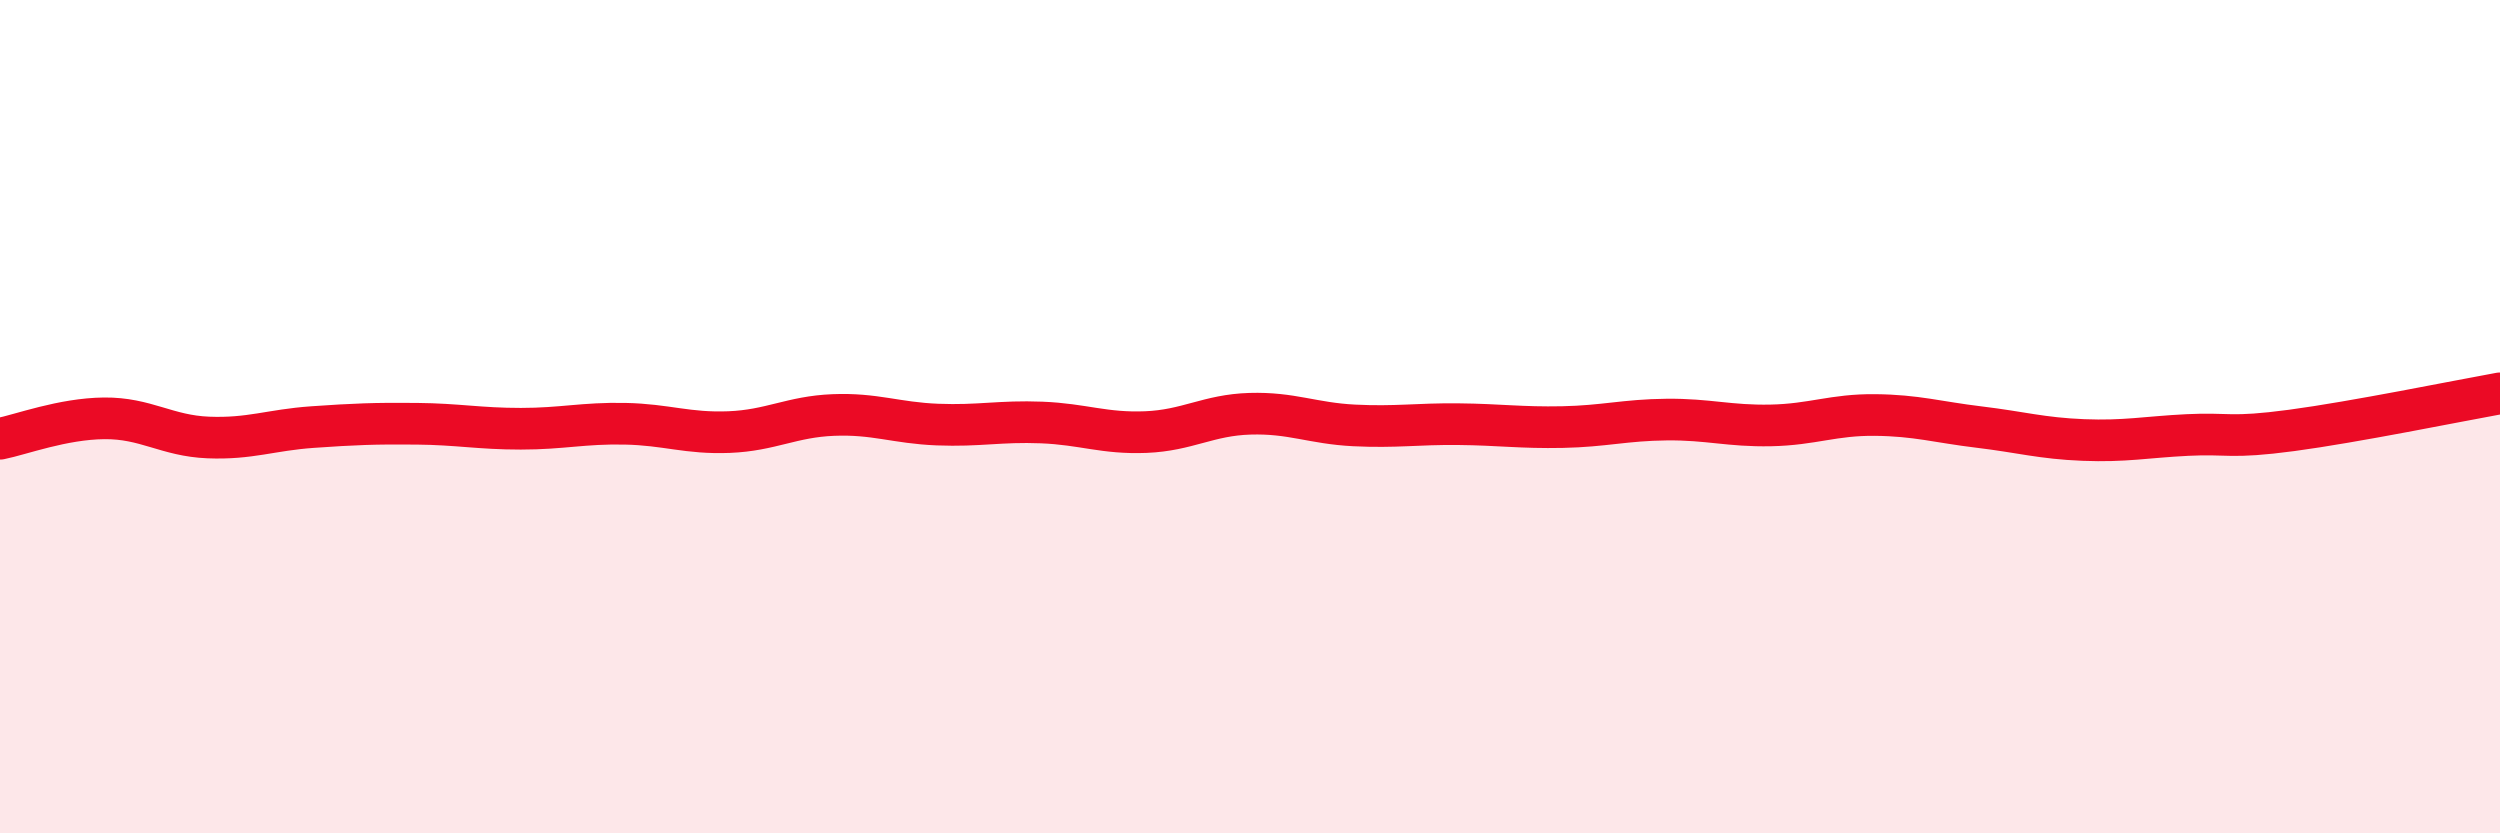 
    <svg width="60" height="20" viewBox="0 0 60 20" xmlns="http://www.w3.org/2000/svg">
      <path
        d="M 0,10.53 C 0.5,10.43 1.5,10.05 2.5,10.04 C 3.5,10.03 4,10.46 5,10.5 C 6,10.54 6.5,10.32 7.5,10.25 C 8.5,10.18 9,10.16 10,10.17 C 11,10.18 11.5,10.29 12.5,10.29 C 13.5,10.29 14,10.15 15,10.17 C 16,10.19 16.5,10.41 17.5,10.37 C 18.5,10.33 19,10 20,9.96 C 21,9.92 21.5,10.15 22.5,10.19 C 23.5,10.23 24,10.1 25,10.14 C 26,10.18 26.5,10.41 27.5,10.37 C 28.5,10.33 29,9.96 30,9.93 C 31,9.9 31.5,10.16 32.5,10.21 C 33.5,10.26 34,10.17 35,10.18 C 36,10.19 36.5,10.27 37.5,10.25 C 38.5,10.23 39,10.08 40,10.07 C 41,10.06 41.5,10.23 42.5,10.21 C 43.5,10.19 44,9.95 45,9.96 C 46,9.97 46.5,10.13 47.5,10.25 C 48.5,10.37 49,10.52 50,10.56 C 51,10.6 51.5,10.49 52.5,10.44 C 53.5,10.39 53.5,10.53 55,10.33 C 56.5,10.13 59,9.62 60,9.44L60 20L0 20Z"
        fill="#EB0A25"
        opacity="0.1"
        stroke-linecap="round"
        stroke-linejoin="round"
      />
      <path
        d="M 0,10.53 C 0.5,10.43 1.5,10.05 2.5,10.04 C 3.5,10.03 4,10.46 5,10.5 C 6,10.54 6.5,10.32 7.5,10.25 C 8.5,10.18 9,10.16 10,10.17 C 11,10.18 11.5,10.29 12.5,10.29 C 13.5,10.29 14,10.15 15,10.17 C 16,10.19 16.5,10.41 17.5,10.37 C 18.5,10.33 19,10 20,9.96 C 21,9.92 21.5,10.15 22.5,10.19 C 23.5,10.23 24,10.1 25,10.14 C 26,10.18 26.5,10.41 27.5,10.37 C 28.5,10.33 29,9.96 30,9.93 C 31,9.9 31.5,10.16 32.5,10.21 C 33.5,10.26 34,10.17 35,10.18 C 36,10.19 36.5,10.27 37.5,10.25 C 38.5,10.23 39,10.08 40,10.07 C 41,10.06 41.5,10.23 42.5,10.21 C 43.5,10.19 44,9.95 45,9.96 C 46,9.97 46.5,10.13 47.5,10.25 C 48.5,10.37 49,10.52 50,10.56 C 51,10.6 51.5,10.49 52.5,10.44 C 53.5,10.39 53.5,10.53 55,10.33 C 56.5,10.13 59,9.62 60,9.44"
        stroke="#EB0A25"
        stroke-width="1"
        fill="none"
        stroke-linecap="round"
        stroke-linejoin="round"
      />
    </svg>
  